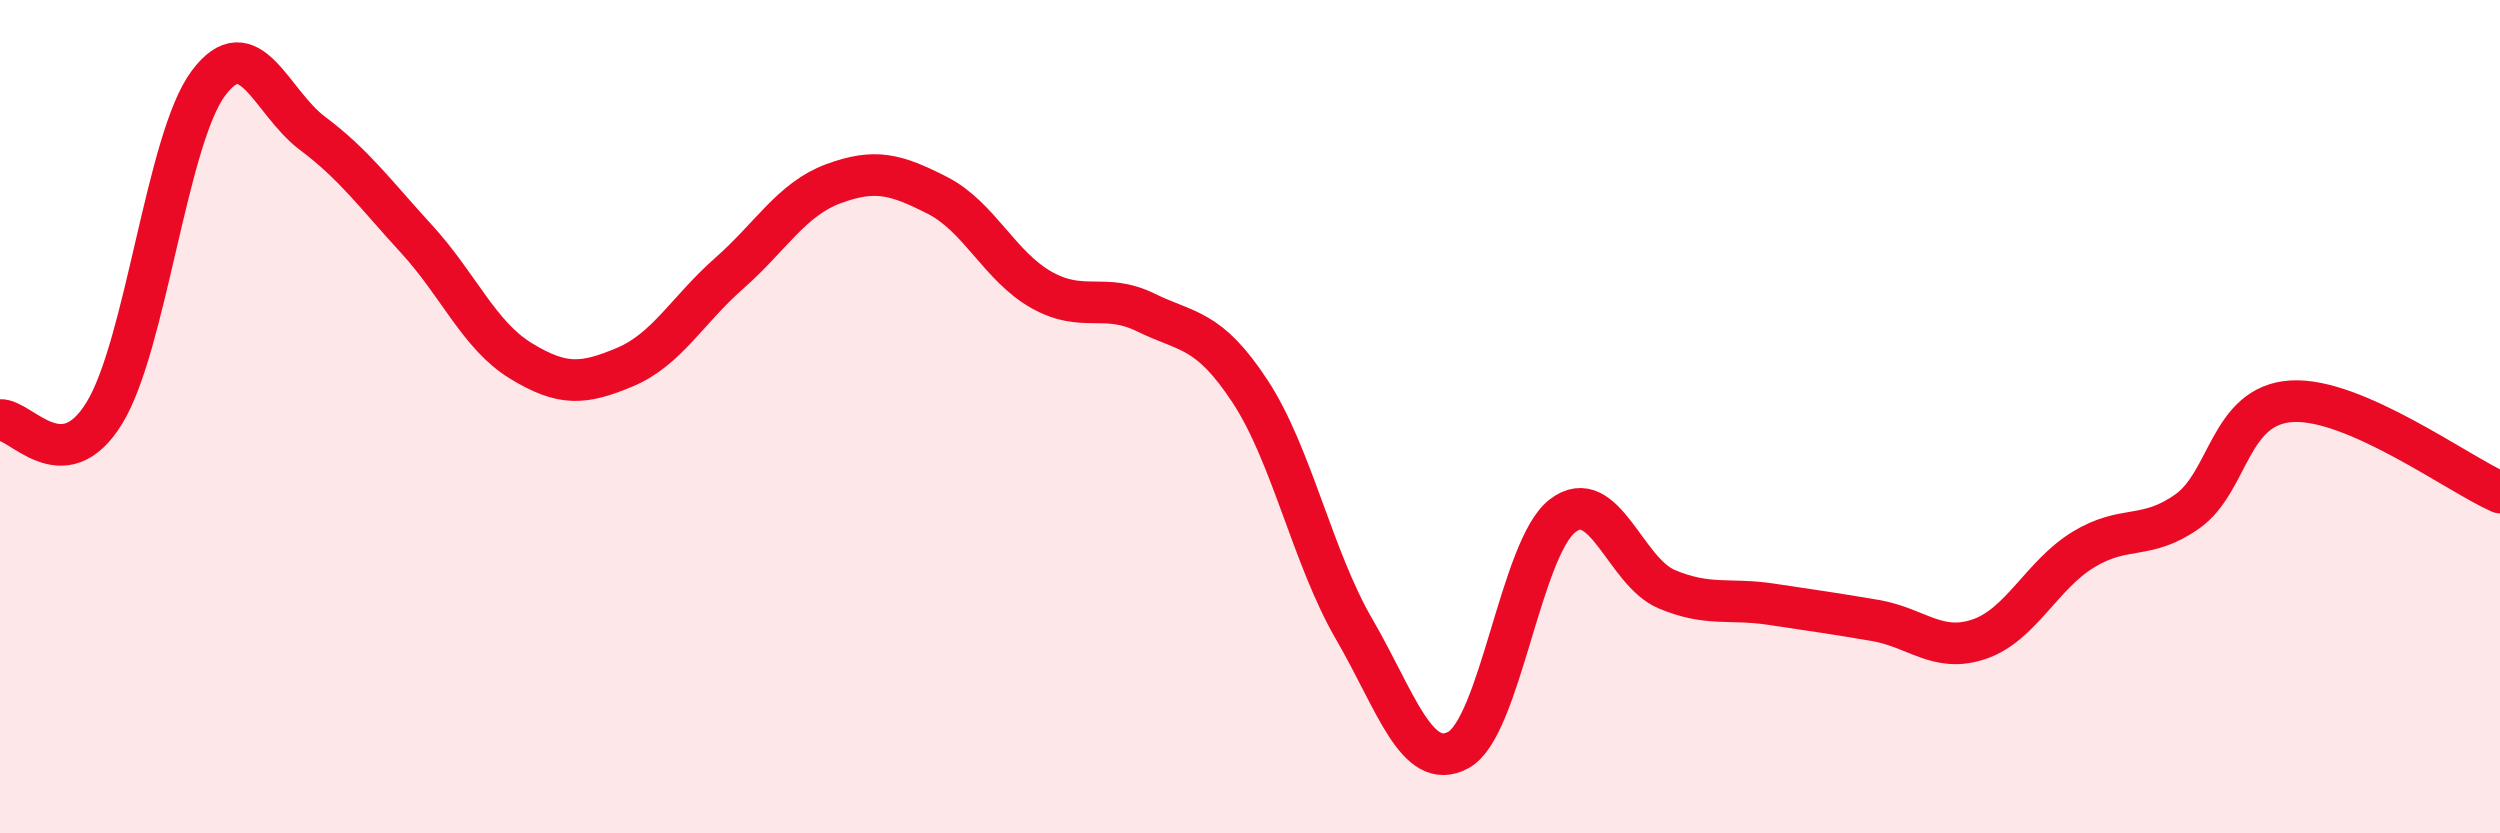 
    <svg width="60" height="20" viewBox="0 0 60 20" xmlns="http://www.w3.org/2000/svg">
      <path
        d="M 0,10.08 C 0.5,10.05 1.5,11.54 2.5,9.92 C 3.5,8.3 4,3.34 5,2 C 6,0.66 6.5,2.45 7.5,3.2 C 8.5,3.95 9,4.65 10,5.74 C 11,6.83 11.5,8.05 12.5,8.66 C 13.5,9.27 14,9.23 15,8.81 C 16,8.39 16.5,7.44 17.5,6.56 C 18.5,5.68 19,4.78 20,4.41 C 21,4.04 21.5,4.18 22.5,4.69 C 23.5,5.2 24,6.4 25,6.96 C 26,7.52 26.5,7.01 27.5,7.5 C 28.5,7.99 29,7.87 30,9.39 C 31,10.91 31.5,13.38 32.5,15.1 C 33.5,16.82 34,18.54 35,18 C 36,17.46 36.5,13.15 37.5,12.38 C 38.5,11.61 39,13.72 40,14.14 C 41,14.56 41.5,14.35 42.5,14.5 C 43.5,14.65 44,14.72 45,14.89 C 46,15.06 46.5,15.68 47.5,15.34 C 48.5,15 49,13.8 50,13.19 C 51,12.58 51.5,12.98 52.5,12.27 C 53.5,11.56 53.5,9.72 55,9.63 C 56.5,9.54 59,11.38 60,11.82L60 20L0 20Z"
        fill="#EB0A25"
        opacity="0.1"
        stroke-linecap="round"
        stroke-linejoin="round"
      />
      <path
        d="M 0,10.08 C 0.5,10.05 1.5,11.54 2.5,9.92 C 3.5,8.3 4,3.34 5,2 C 6,0.66 6.5,2.45 7.5,3.2 C 8.5,3.95 9,4.65 10,5.74 C 11,6.83 11.5,8.05 12.5,8.66 C 13.5,9.27 14,9.23 15,8.81 C 16,8.39 16.5,7.44 17.5,6.56 C 18.5,5.68 19,4.78 20,4.41 C 21,4.04 21.5,4.18 22.5,4.69 C 23.5,5.2 24,6.4 25,6.96 C 26,7.52 26.5,7.01 27.5,7.5 C 28.5,7.99 29,7.87 30,9.39 C 31,10.91 31.5,13.38 32.5,15.1 C 33.5,16.82 34,18.54 35,18 C 36,17.46 36.5,13.15 37.5,12.38 C 38.5,11.61 39,13.72 40,14.14 C 41,14.56 41.5,14.35 42.5,14.5 C 43.5,14.65 44,14.72 45,14.89 C 46,15.06 46.5,15.68 47.5,15.34 C 48.5,15 49,13.8 50,13.19 C 51,12.58 51.5,12.98 52.5,12.27 C 53.5,11.56 53.5,9.72 55,9.63 C 56.5,9.54 59,11.38 60,11.82"
        stroke="#EB0A25"
        stroke-width="1"
        fill="none"
        stroke-linecap="round"
        stroke-linejoin="round"
      />
    </svg>
  
